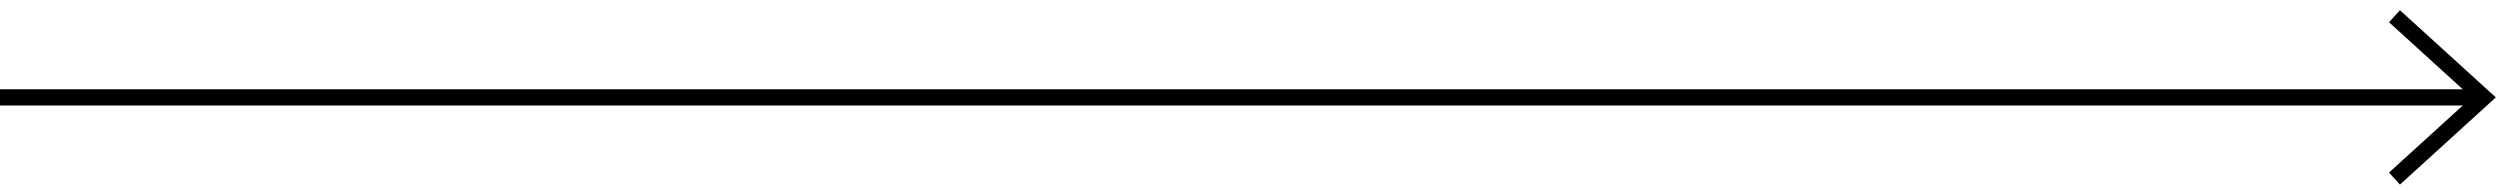 <?xml version="1.0" encoding="UTF-8"?> <svg xmlns="http://www.w3.org/2000/svg" width="154" height="12" viewBox="0 0 154 12" fill="none"> <path d="M147.5 1L153 6L147.5 11" stroke="black"></path> <path d="M0 6L153 6" stroke="black"></path> </svg> 